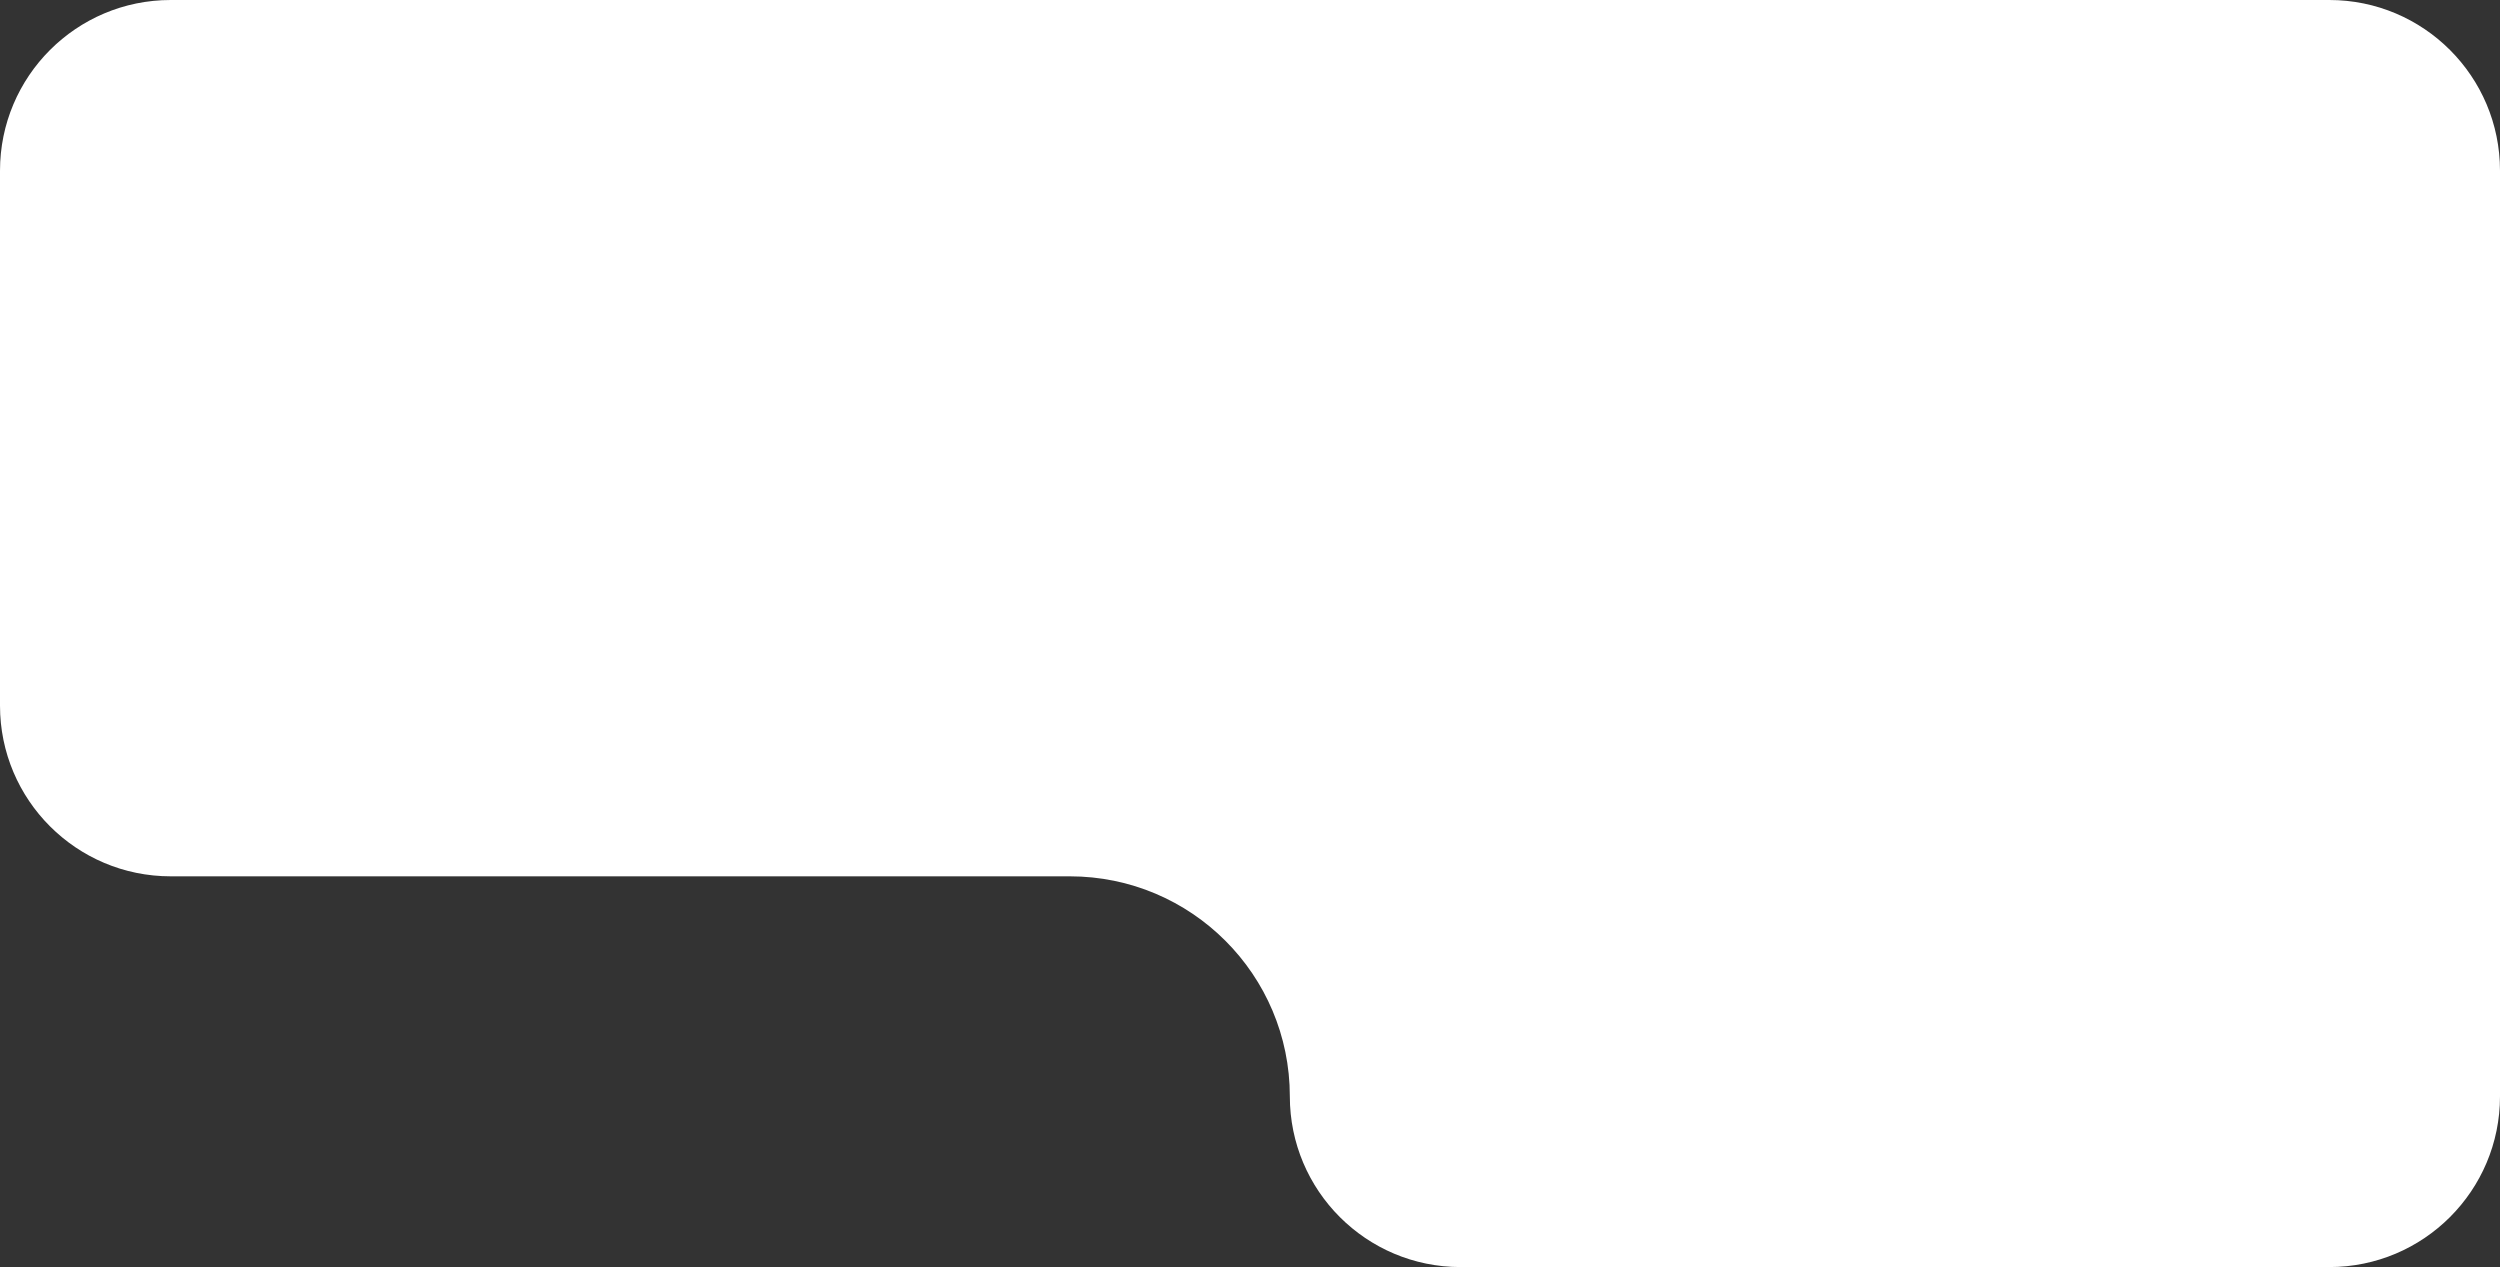 <?xml version="1.0" encoding="UTF-8"?> <svg xmlns="http://www.w3.org/2000/svg" width="659" height="334" viewBox="0 0 659 334" fill="none"><rect x="0" y="0" width="659" height="334" fill="#333333" stroke="none"/><path fill-rule="evenodd" clip-rule="evenodd" d="M45 0C20.147 0 0 20.147 0 45V186C0 210.853 20.147 231 45 231H282C314.033 231 340 256.967 340 289V289C340 313.853 360.147 334 385 334H614C638.853 334 659 313.853 659 289V186V134V45C659 20.147 638.853 0 614 0H45Z" fill="white"></path></svg> 